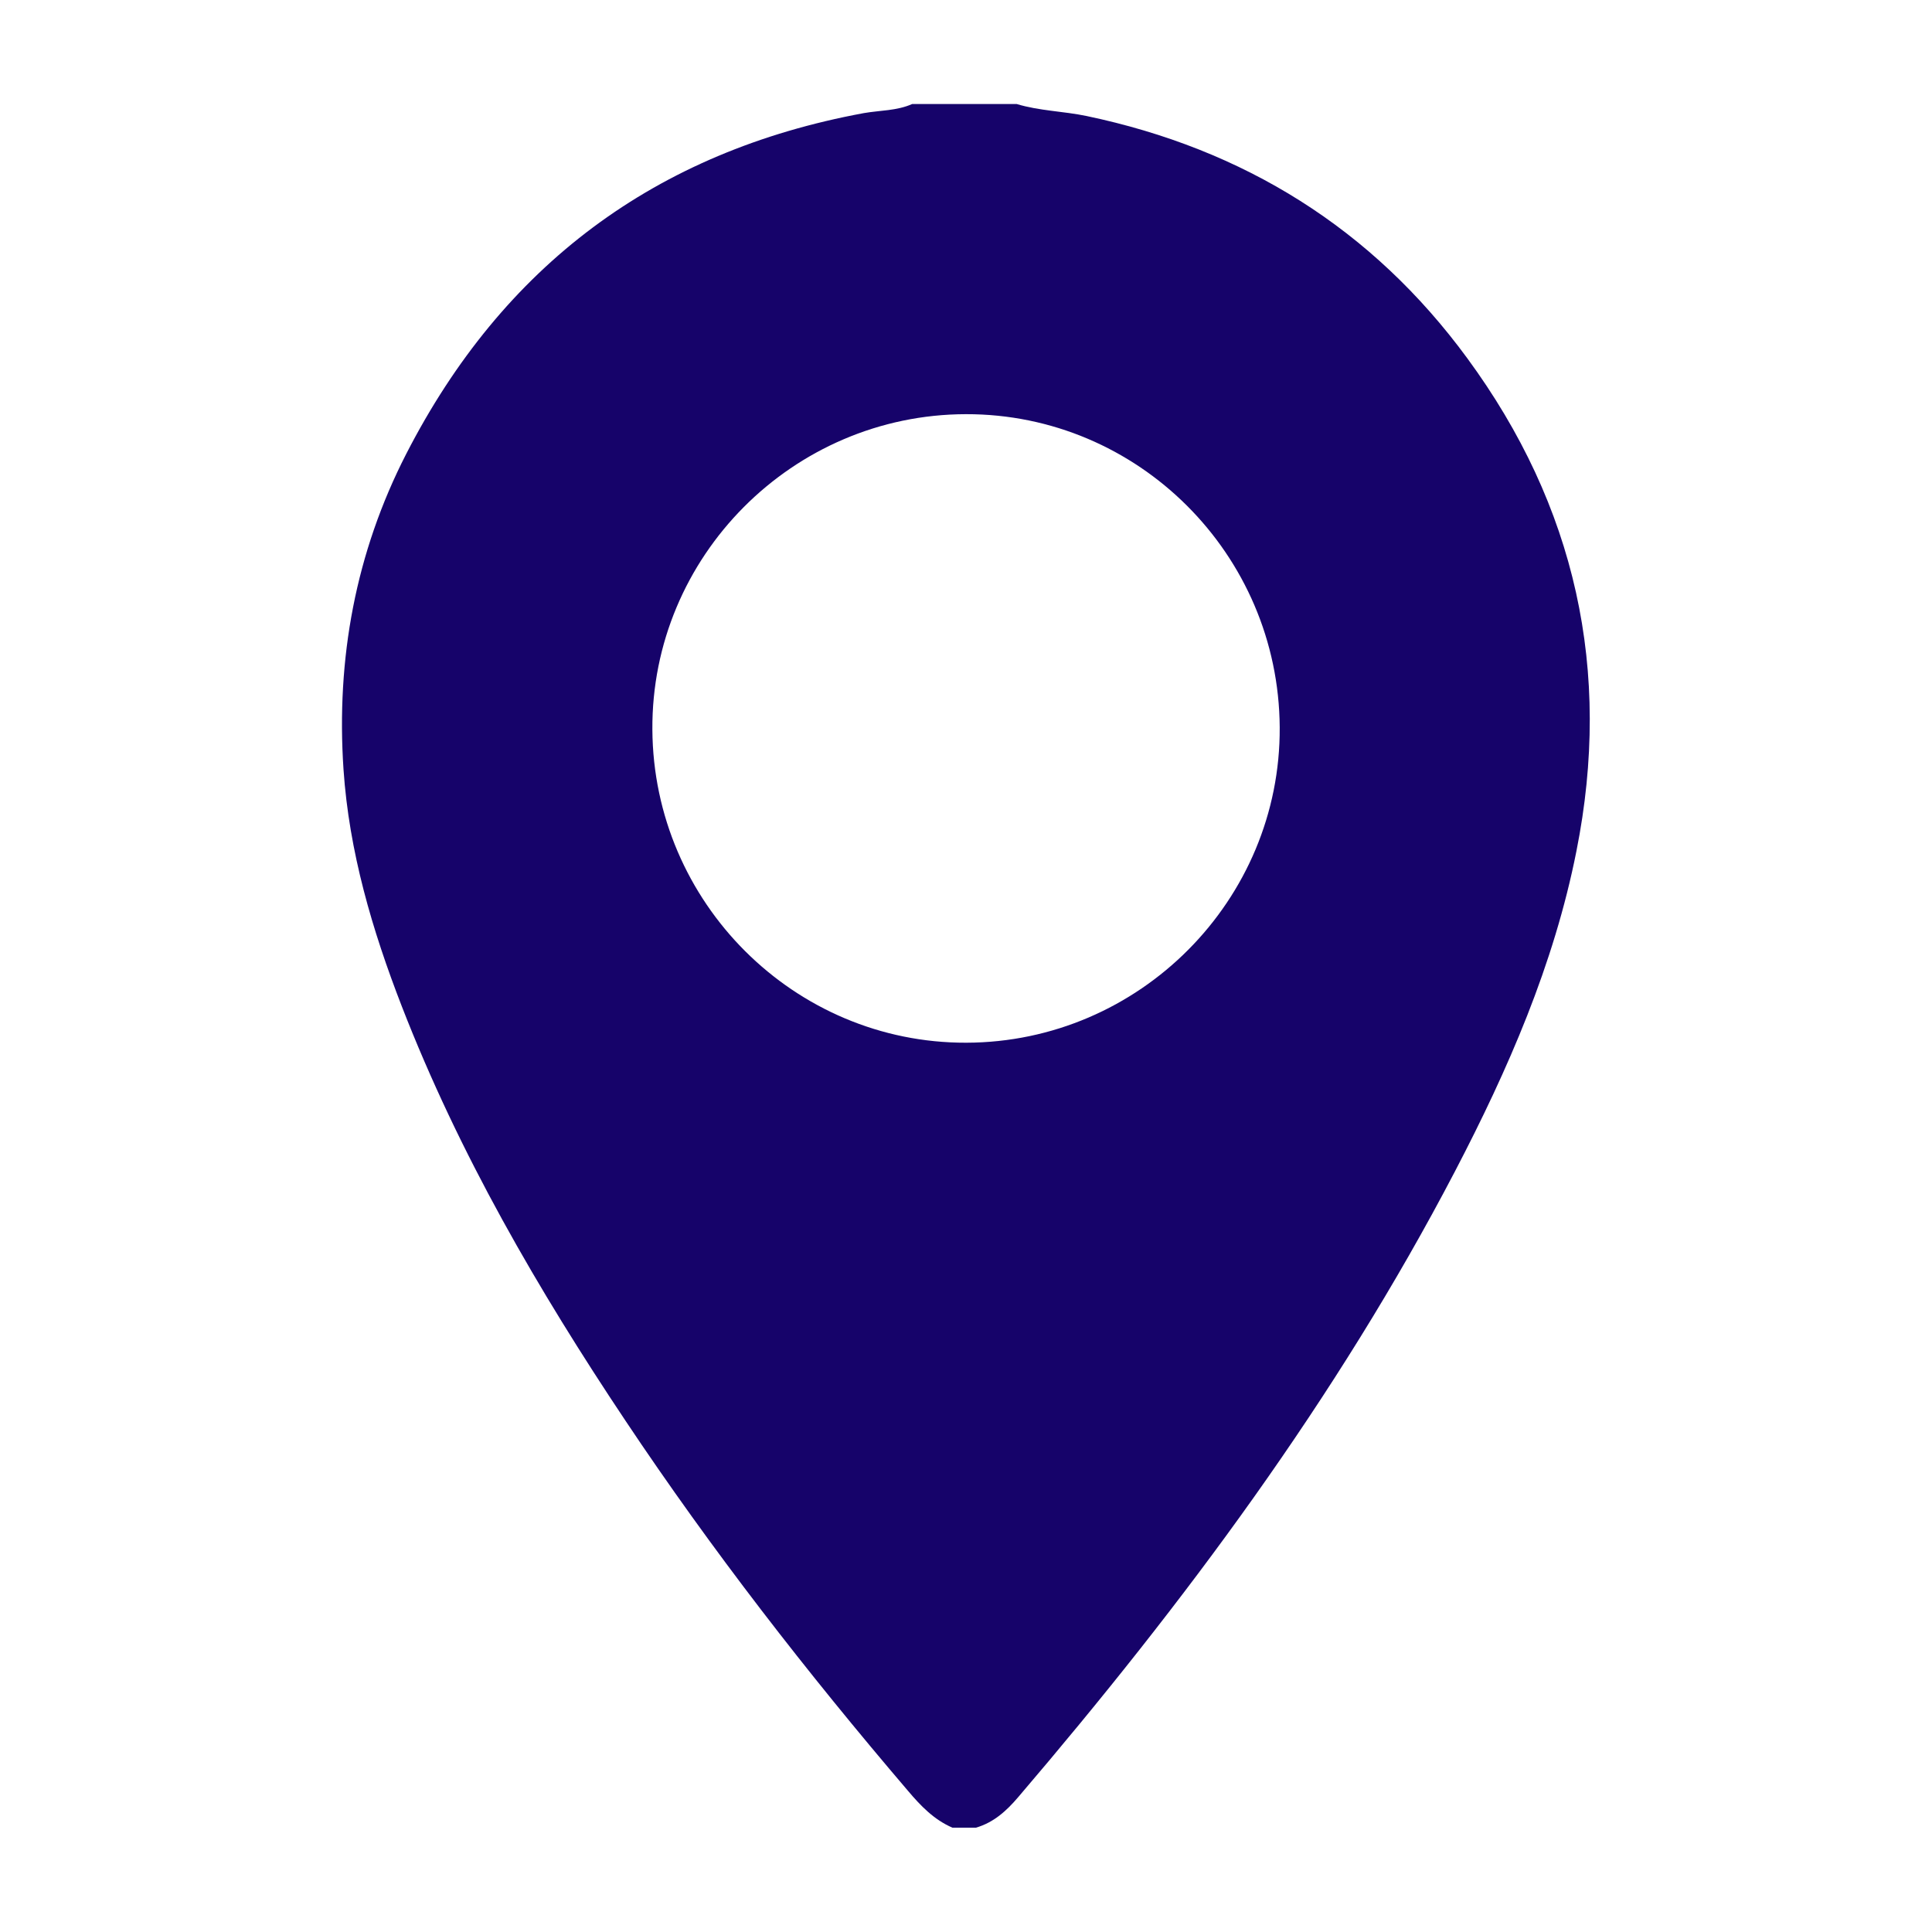 <?xml version="1.0" encoding="utf-8"?>
<!-- Generator: Adobe Illustrator 15.0.0, SVG Export Plug-In . SVG Version: 6.00 Build 0)  -->
<!DOCTYPE svg PUBLIC "-//W3C//DTD SVG 1.1//EN" "http://www.w3.org/Graphics/SVG/1.1/DTD/svg11.dtd">
<svg version="1.1" id="Layer_1" xmlns="http://www.w3.org/2000/svg" xmlns:xlink="http://www.w3.org/1999/xlink" x="0px" y="0px"
	 width="24px" height="24px" viewBox="0 0 24 24" enable-background="new 0 0 24 24" xml:space="preserve">
<path fill="#16036A" d="M11.332,1.292c0.432,0,0.864,0,1.297,0c0.283,0.086,0.581,0.089,0.868,0.149
	c1.954,0.41,3.548,1.398,4.729,3.008c1.348,1.835,1.803,3.885,1.357,6.123c-0.279,1.41-0.85,2.716-1.509,3.979
	c-1.474,2.823-3.362,5.358-5.425,7.773c-0.146,0.171-0.303,0.315-0.525,0.38c-0.098,0-0.195,0-0.293,0
	c-0.23-0.1-0.394-0.271-0.552-0.458c-1.254-1.468-2.437-2.99-3.509-4.597c-1.087-1.627-2.066-3.314-2.778-5.146
	c-0.369-0.95-0.656-1.925-0.725-2.946c-0.092-1.372,0.149-2.69,0.78-3.92C6.247,3.3,8.14,1.883,10.731,1.405
	C10.932,1.37,11.141,1.377,11.332,1.292z M12.004,12.953c2.152-0.006,3.906-1.771,3.893-3.918c-0.013-2.151-1.76-3.894-3.898-3.89
	C9.846,5.149,8.09,6.915,8.104,9.063C8.117,11.213,9.867,12.959,12.004,12.953z"/>
</svg>
